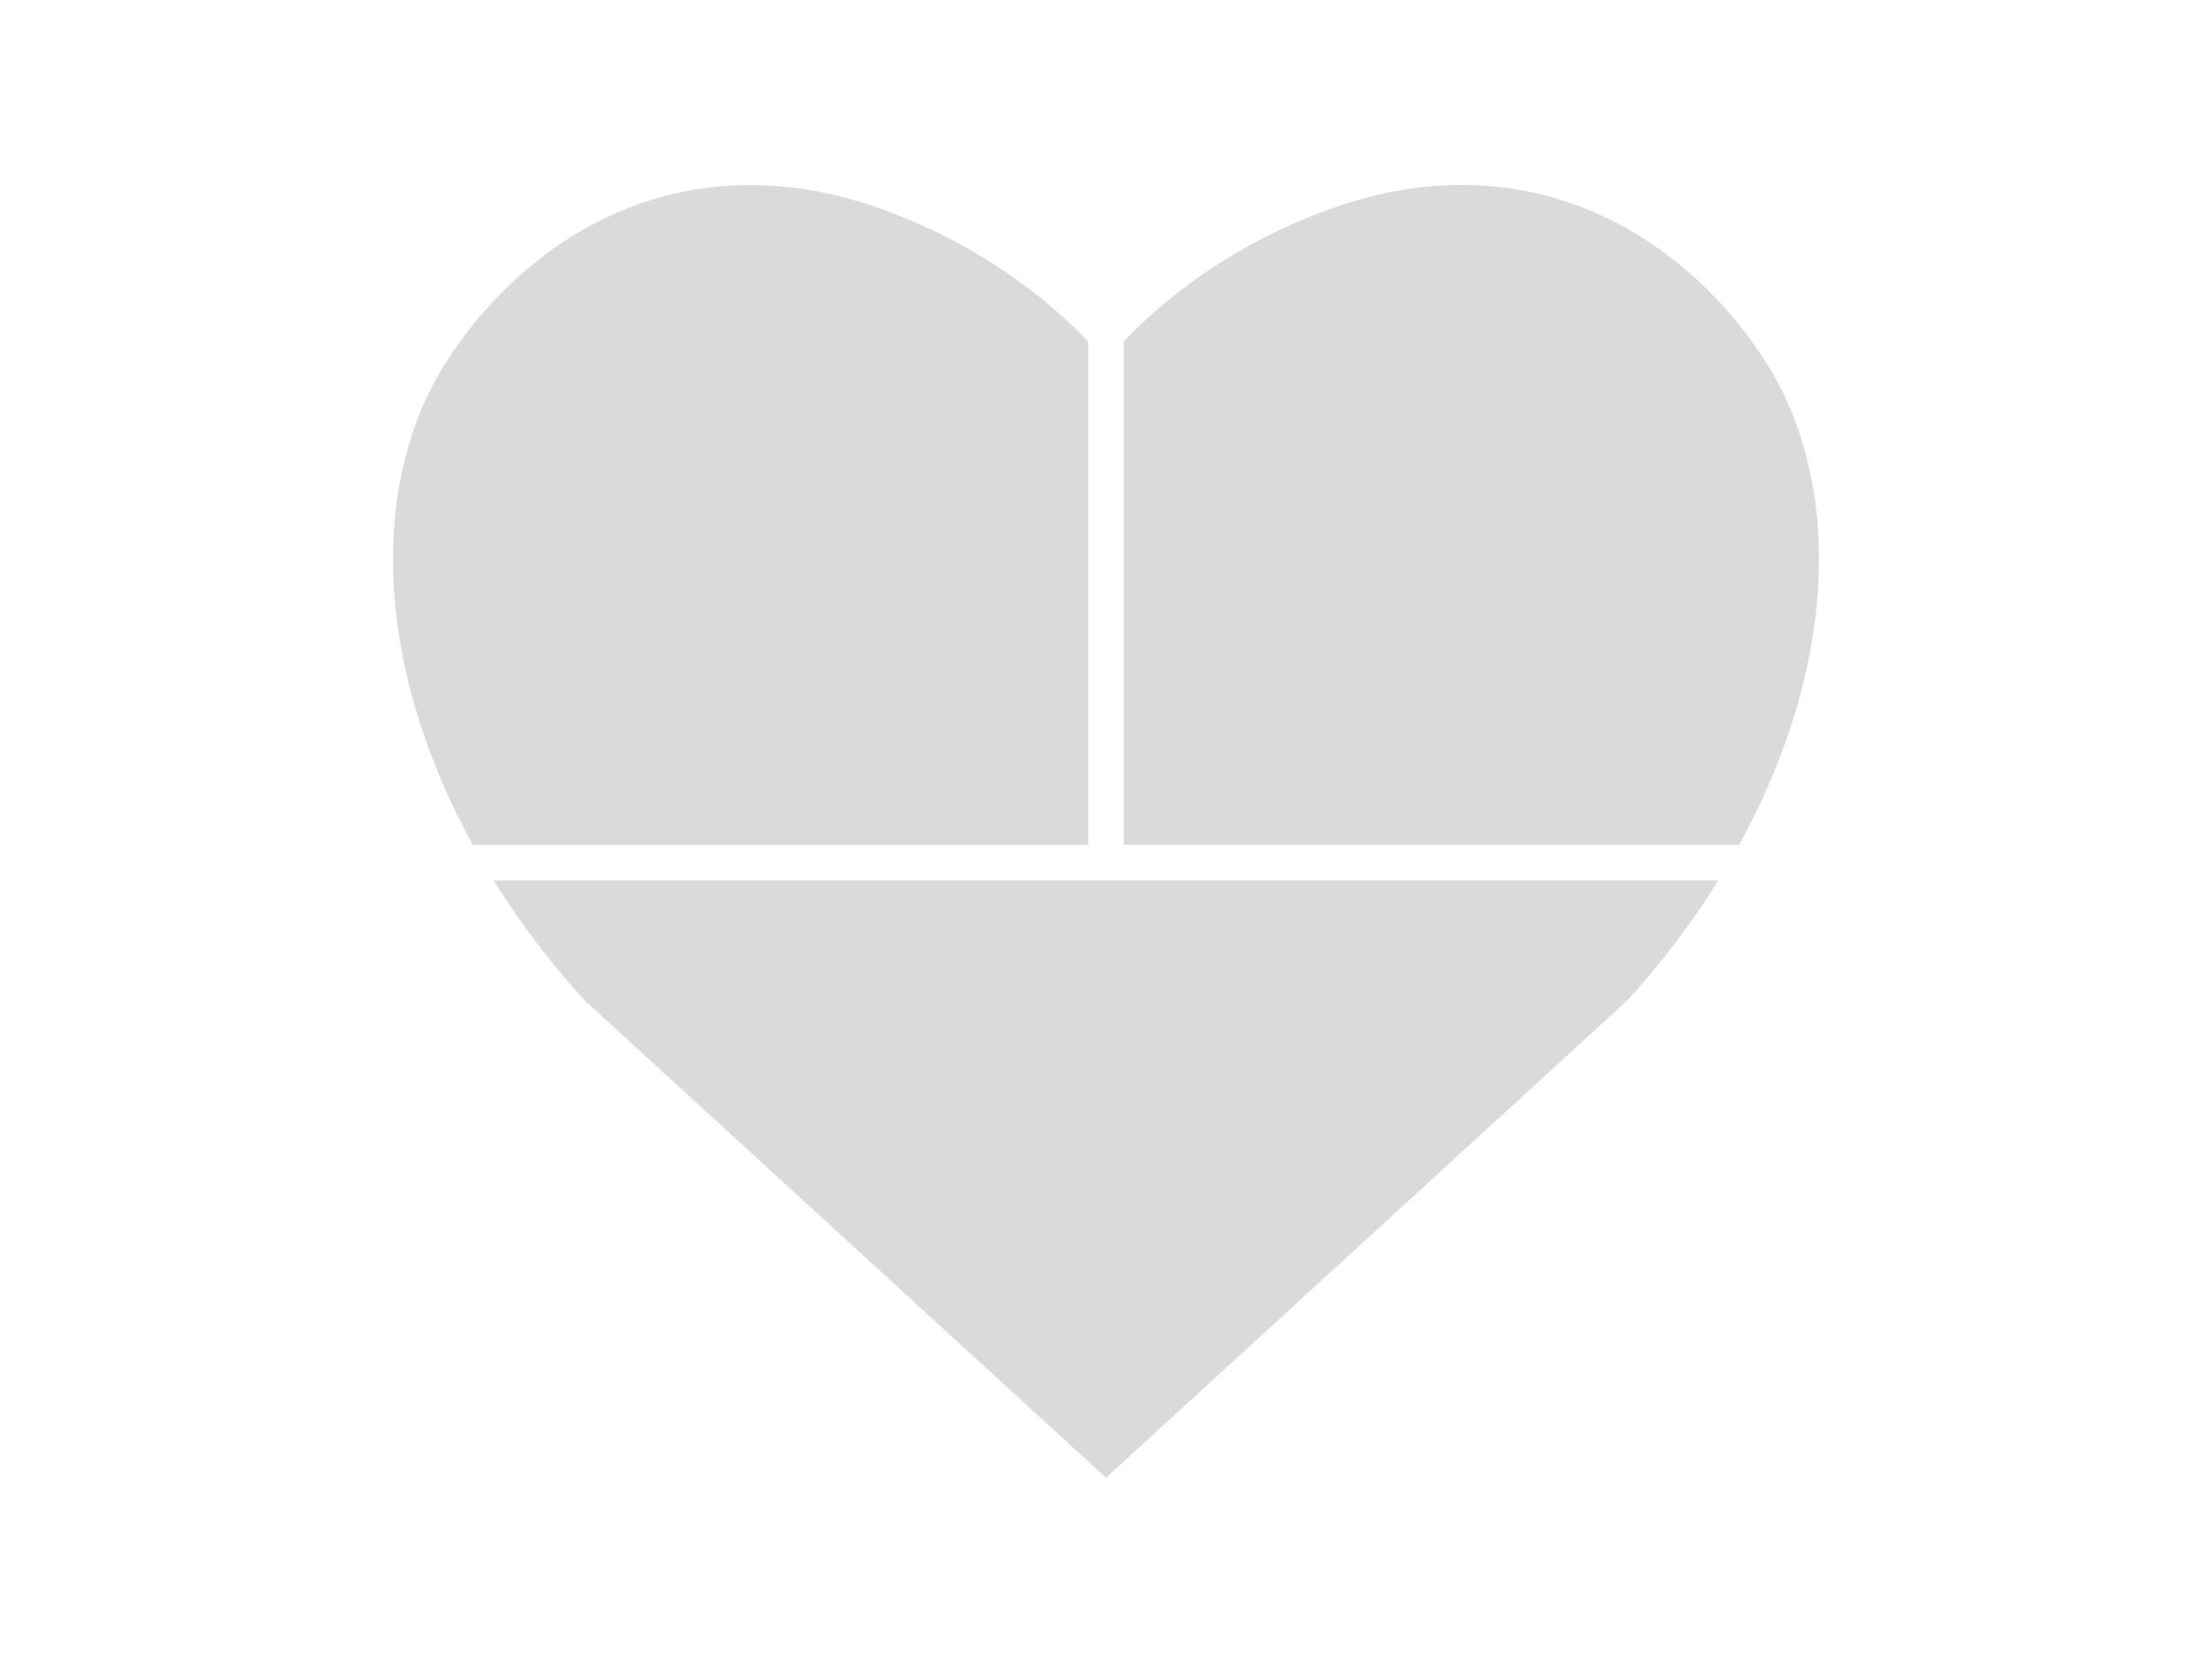 <svg id="Layer_1" data-name="Layer 1" xmlns="http://www.w3.org/2000/svg" viewBox="0 0 1330 1000">
    <defs>
        <style>
            .cls-1 {
                fill: #dadada;
            }
        </style>
    </defs>
    <path class="cls-1"
        d="M675.69,508.08h370c28.08-51.11,44.06-103.69,47.35-153s-6.11-95.27-28.75-133.2a248,248,0,0,0-47.87-57.16c-23.16-20.42-53.66-39.36-91.83-48.27-33.71-7.86-64.65-5.86-90.14-.59s-45.54,13.82-57.46,19a323,323,0,0,0-60.59,35,299.31,299.31,0,0,0-40.74,35.59V508.08Z" />
    <path class="cls-1"
        d="M654.31,508.08V205.53a299.31,299.31,0,0,0-40.74-35.59,323,323,0,0,0-60.59-35c-11.92-5.22-32-13.76-57.46-19s-56.43-7.27-90.14.59c-38.17,8.91-68.67,27.85-91.83,48.27a248,248,0,0,0-47.87,57.16c-22.64,37.93-32,83.92-28.75,133.2s19.26,101.86,47.35,153h370Z" />
    <path class="cls-1"
        d="M675.69,529.47H296.78Q308.3,548,321.94,566.05t29.41,35.41L508.17,745.11,665,888.75,821.83,745.11,978.65,601.46q15.76-17.34,29.41-35.41t25.16-36.58H675.69Z" />
</svg>